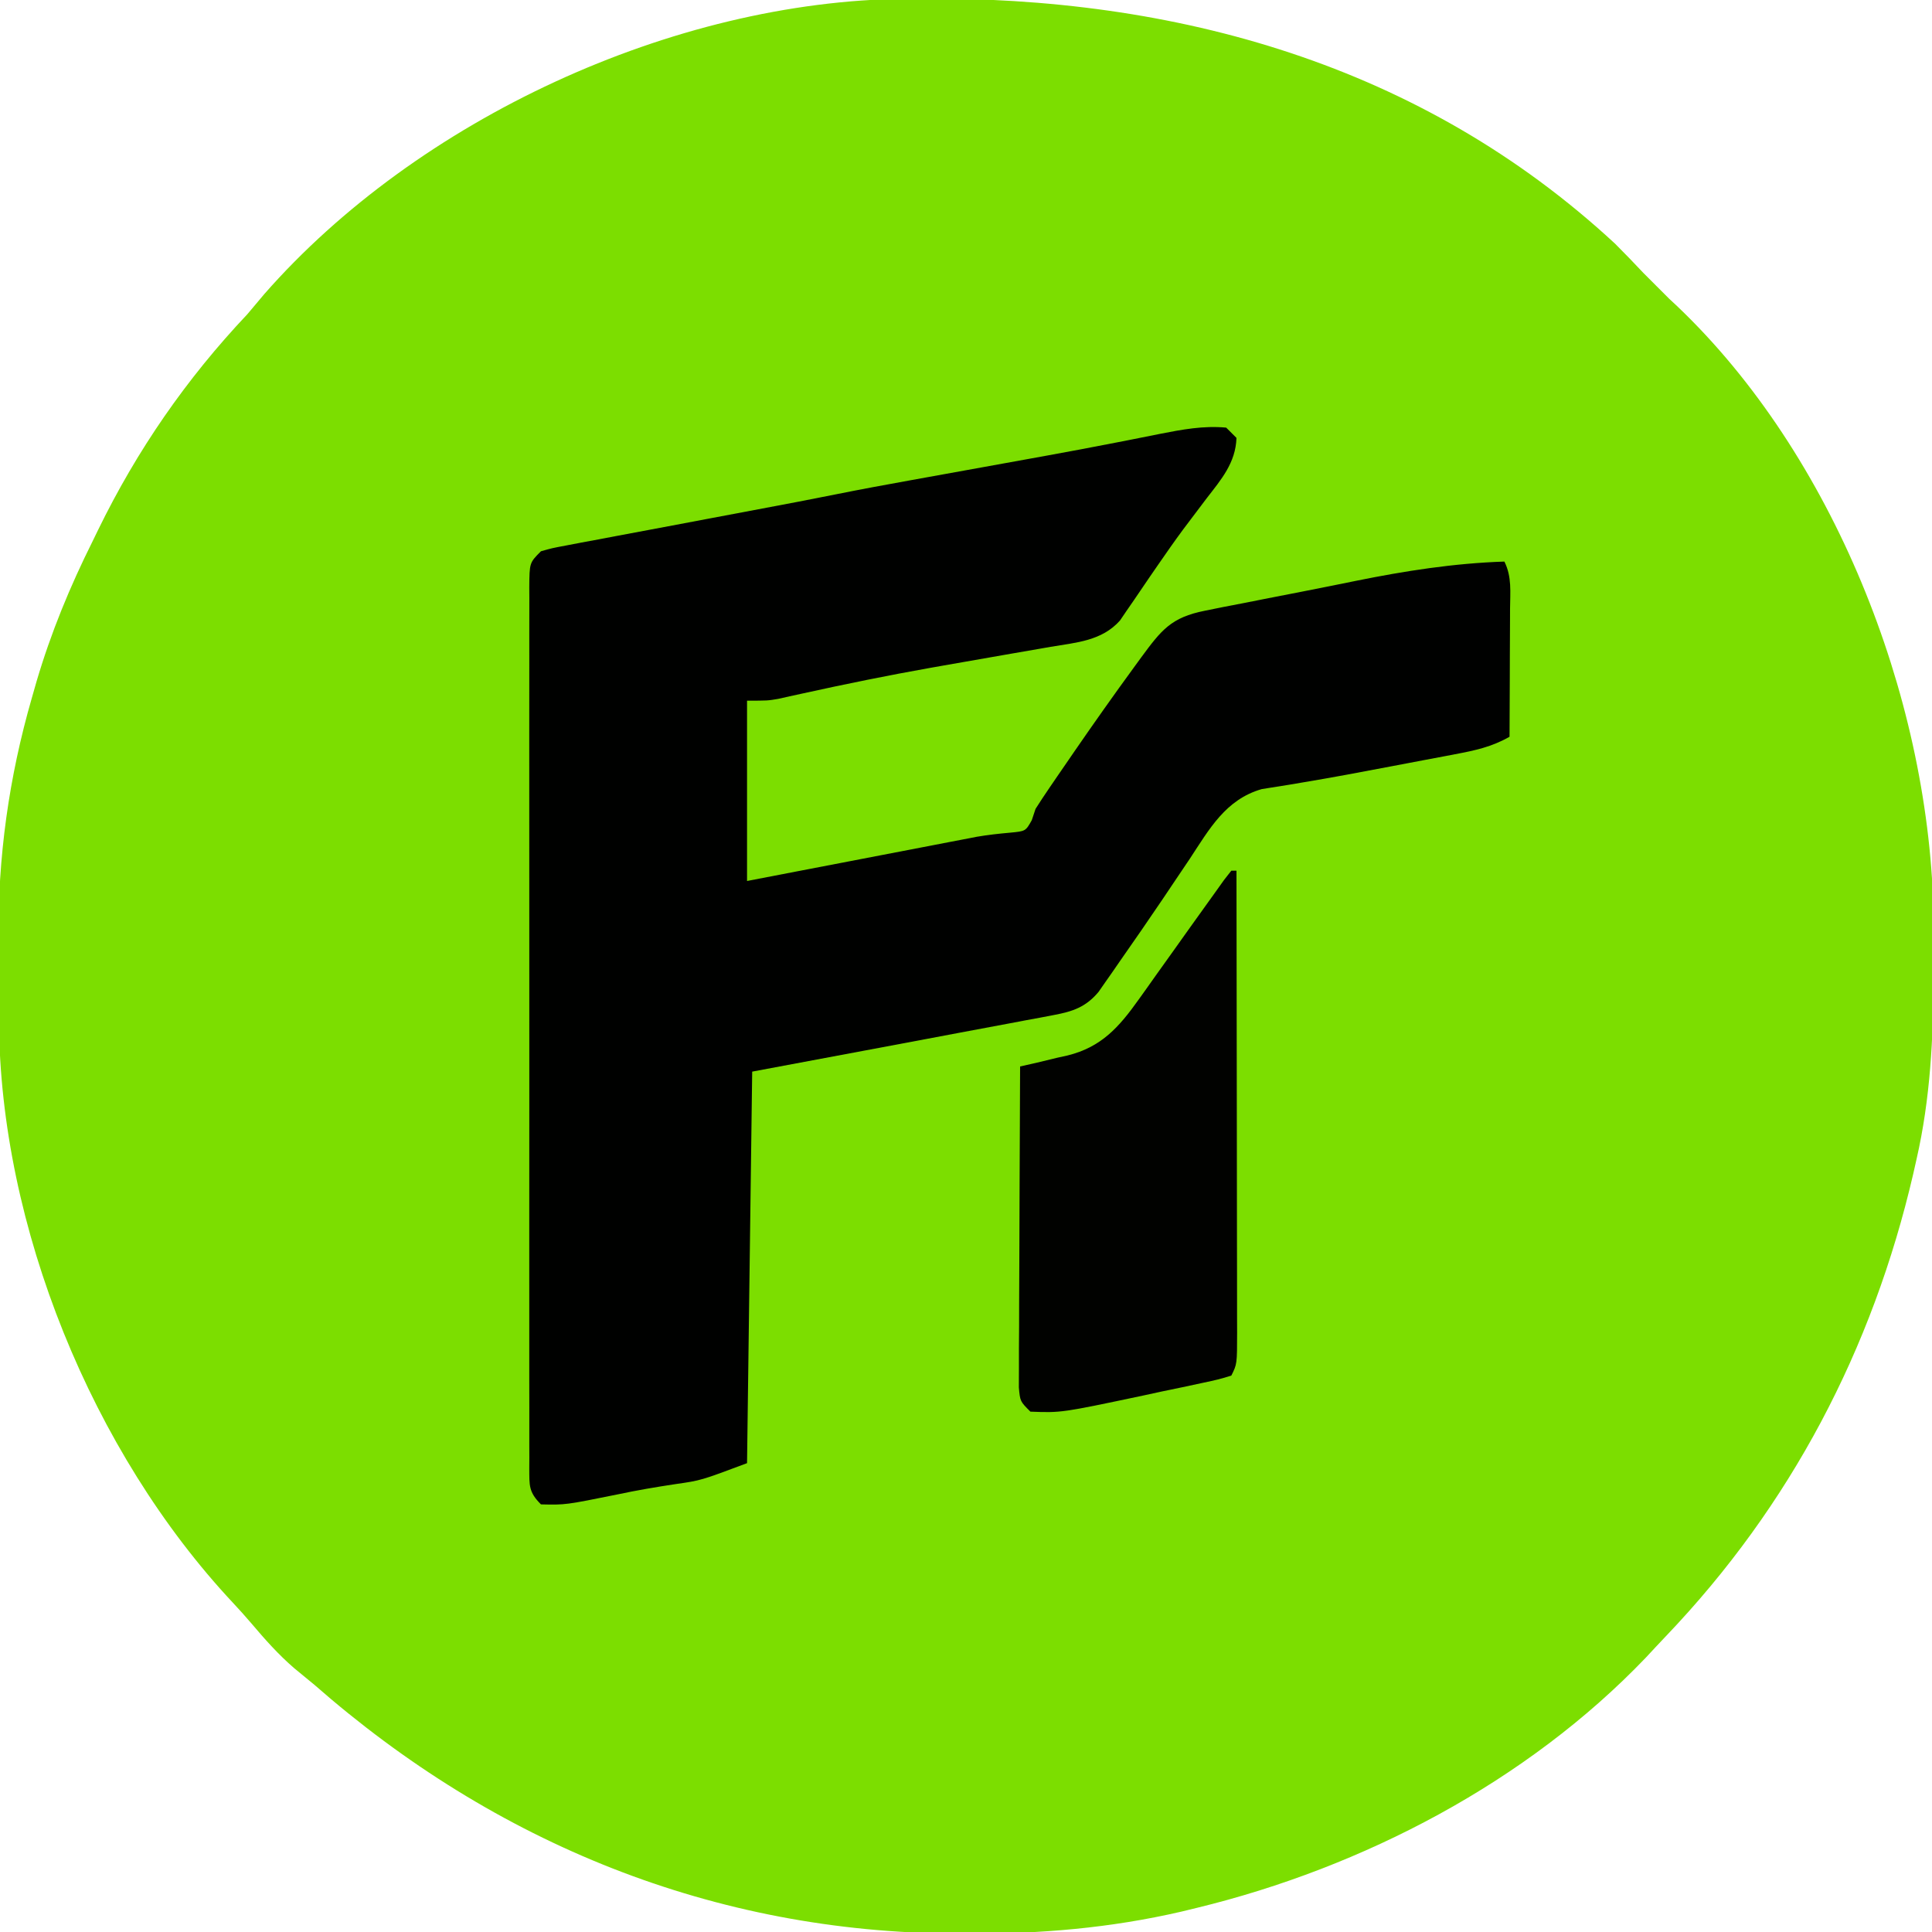 <?xml version="1.0" encoding="UTF-8"?>
<svg version="1.1" xmlns="http://www.w3.org/2000/svg" width="375" height="375">
<path d="M0 0 C0.812 -0.01 1.624 -0.02 2.46 -0.03 C52.585 -0.51 100.227 12.741 137.801 47.543 C139.673 49.412 141.503 51.309 143.312 53.238 C144.158 54.084 145.004 54.93 145.875 55.801 C147.082 57.007 147.082 57.007 148.312 58.238 C148.81 58.701 149.308 59.164 149.82 59.641 C180.137 88.477 198.439 135.06 199.577 176.518 C199.638 180.155 199.644 183.789 199.625 187.426 C199.623 188.192 199.621 188.959 199.618 189.749 C199.564 201.8 199 213.449 196.312 225.238 C196.103 226.165 195.894 227.092 195.678 228.047 C187.776 262.132 171.843 292.508 147.677 317.806 C146.363 319.185 145.066 320.581 143.77 321.977 C120.673 346.121 88.891 362.707 56.625 370.551 C55.629 370.793 54.632 371.036 53.606 371.286 C39.83 374.466 26.272 375.623 12.188 375.551 C11.423 375.549 10.658 375.546 9.87 375.544 C-37.103 375.333 -79.534 358.078 -114.688 327.238 C-115.978 326.174 -117.269 325.112 -118.562 324.051 C-121.644 321.401 -124.264 318.443 -126.887 315.344 C-128.066 313.965 -129.277 312.611 -130.52 311.289 C-157.805 282.114 -175.671 238.298 -175.891 198.375 C-175.896 197.544 -175.902 196.712 -175.908 195.855 C-175.917 194.1 -175.924 192.344 -175.928 190.589 C-175.937 187.971 -175.968 185.354 -176 182.736 C-176.103 166.604 -173.98 151.195 -169.5 135.676 C-169.199 134.621 -168.898 133.567 -168.587 132.48 C-165.774 122.968 -162.113 114.1 -157.688 105.238 C-157.345 104.533 -157.002 103.828 -156.649 103.101 C-149.086 87.598 -139.537 73.782 -127.688 61.238 C-126.579 59.93 -125.475 58.617 -124.375 57.301 C-94.602 23.372 -45.037 0.451 0 0 Z " fill="#7CDE00" transform="translate(175.688,-0.238)"/>
<path d="M0 0 C0.99 0.99 0.99 0.99 2 2 C1.837 6.846 -0.964 10.068 -3.812 13.75 C-4.812 15.07 -5.809 16.392 -6.805 17.715 C-7.326 18.407 -7.848 19.099 -8.386 19.812 C-10.056 22.076 -11.664 24.374 -13.258 26.691 C-13.789 27.462 -14.32 28.232 -14.868 29.026 C-15.898 30.527 -16.922 32.031 -17.939 33.54 C-18.648 34.566 -18.648 34.566 -19.371 35.613 C-19.989 36.523 -19.989 36.523 -20.619 37.45 C-24.139 41.4 -29.097 41.715 -34.078 42.551 C-34.874 42.69 -35.67 42.829 -36.49 42.973 C-38.194 43.27 -39.898 43.565 -41.603 43.858 C-46.031 44.618 -50.455 45.398 -54.879 46.18 C-55.752 46.334 -56.625 46.488 -57.525 46.647 C-65.754 48.112 -73.93 49.78 -82.093 51.577 C-83.398 51.862 -83.398 51.862 -84.73 52.152 C-85.467 52.317 -86.203 52.482 -86.962 52.652 C-89 53 -89 53 -93 53 C-93 64.55 -93 76.1 -93 88 C-89.688 87.362 -86.377 86.724 -82.965 86.066 C-79.745 85.447 -76.524 84.828 -73.304 84.21 C-71.072 83.781 -68.84 83.351 -66.609 82.921 C-63.394 82.301 -60.18 81.684 -56.965 81.066 C-55.973 80.875 -54.981 80.683 -53.959 80.485 C-53.019 80.305 -52.078 80.125 -51.109 79.94 C-50.229 79.769 -49.349 79.599 -48.442 79.423 C-46.269 79.047 -44.135 78.817 -41.94 78.621 C-38.927 78.334 -38.927 78.334 -37.728 76.189 C-37.368 75.105 -37.368 75.105 -37 74 C-36.139 72.645 -35.253 71.306 -34.348 69.98 C-33.823 69.212 -33.299 68.444 -32.759 67.652 C-31.919 66.432 -31.919 66.432 -31.062 65.188 C-30.487 64.35 -29.912 63.512 -29.319 62.648 C-25.571 57.216 -21.768 51.829 -17.875 46.5 C-17.426 45.884 -16.978 45.268 -16.516 44.634 C-12.589 39.308 -10.719 36.84 -4.102 35.535 C-2.314 35.174 -2.314 35.174 -0.49 34.805 C0.785 34.56 2.061 34.315 3.375 34.062 C4.693 33.802 6.011 33.541 7.328 33.279 C9.974 32.754 12.621 32.237 15.269 31.726 C18.549 31.088 21.824 30.429 25.098 29.758 C34.749 27.807 44.136 26.332 54 26 C55.479 28.958 55.122 31.955 55.098 35.195 C55.096 36.256 55.096 36.256 55.093 37.339 C55.088 39.601 55.075 41.863 55.062 44.125 C55.057 45.658 55.053 47.19 55.049 48.723 C55.038 52.482 55.021 56.241 55 60 C51.569 61.973 48.265 62.672 44.391 63.402 C43.751 63.525 43.111 63.647 42.452 63.773 C41.088 64.032 39.725 64.289 38.361 64.544 C36.241 64.939 34.124 65.343 32.006 65.75 C26.203 66.859 20.399 67.952 14.57 68.918 C13.838 69.042 13.105 69.167 12.351 69.295 C10.535 69.598 8.717 69.882 6.898 70.164 C-0.112 72.186 -3.258 77.915 -7.062 83.688 C-8.206 85.389 -9.351 87.089 -10.496 88.789 C-11.075 89.652 -11.653 90.514 -12.25 91.403 C-15.001 95.485 -17.803 99.53 -20.625 103.562 C-21.121 104.282 -21.618 105.002 -22.129 105.743 C-22.594 106.407 -23.06 107.07 -23.539 107.754 C-23.943 108.335 -24.348 108.916 -24.764 109.514 C-27.224 112.472 -29.779 113.326 -33.401 114.006 C-34.29 114.176 -35.179 114.346 -36.095 114.522 C-37.058 114.699 -38.02 114.876 -39.012 115.059 C-40.513 115.343 -40.513 115.343 -42.045 115.634 C-45.258 116.241 -48.473 116.84 -51.688 117.438 C-53.803 117.836 -55.918 118.235 -58.033 118.635 C-61.994 119.382 -65.955 120.126 -69.917 120.865 C-77.279 122.239 -84.639 123.62 -92 125 C-92.33 150.08 -92.66 175.16 -93 201 C-101.966 204.362 -101.966 204.362 -106.875 205.062 C-110.655 205.632 -114.387 206.263 -118.125 207.062 C-128.246 209.11 -128.246 209.11 -133 209 C-135.423 206.577 -135.24 205.32 -135.267 202.014 C-135.263 201.317 -135.259 200.62 -135.254 199.901 C-135.259 198.792 -135.259 198.792 -135.263 197.661 C-135.271 195.17 -135.265 192.68 -135.259 190.189 C-135.261 188.409 -135.265 186.629 -135.269 184.849 C-135.279 180.004 -135.275 175.159 -135.269 170.314 C-135.264 165.253 -135.268 160.191 -135.271 155.13 C-135.275 146.629 -135.27 138.128 -135.261 129.627 C-135.25 119.788 -135.253 109.948 -135.264 100.109 C-135.273 91.673 -135.275 83.237 -135.27 74.802 C-135.266 69.758 -135.266 64.714 -135.273 59.671 C-135.278 54.93 -135.274 50.189 -135.263 45.448 C-135.26 43.704 -135.261 41.96 -135.265 40.216 C-135.271 37.844 -135.264 35.471 -135.254 33.099 C-135.258 32.401 -135.263 31.704 -135.267 30.986 C-135.228 26.228 -135.228 26.228 -133 24 C-130.853 23.393 -130.853 23.393 -128.158 22.887 C-127.15 22.693 -126.141 22.5 -125.102 22.3 C-124.006 22.098 -122.91 21.896 -121.781 21.688 C-120.654 21.473 -119.526 21.259 -118.364 21.038 C-114.744 20.351 -111.122 19.675 -107.5 19 C-105.088 18.545 -102.677 18.089 -100.266 17.633 C-96.848 16.986 -93.429 16.34 -90.01 15.7 C-85.284 14.815 -80.562 13.919 -75.849 12.968 C-70.956 11.982 -66.049 11.08 -61.137 10.195 C-60.224 10.03 -59.311 9.865 -58.371 9.695 C-54.526 8.998 -50.68 8.304 -46.834 7.61 C-43.997 7.097 -41.161 6.584 -38.324 6.07 C-37.392 5.902 -36.459 5.734 -35.499 5.56 C-30.696 4.689 -25.901 3.792 -21.112 2.851 C-19.687 2.572 -19.687 2.572 -18.234 2.288 C-16.435 1.934 -14.637 1.576 -12.84 1.212 C-8.524 0.365 -4.419 -0.408 0 0 Z " fill="#000100" transform="translate(238,83)"/>
<path d="M0 0 C0.33 0 0.66 0 1 0 C1.023 12.482 1.041 24.965 1.052 37.447 C1.057 43.242 1.064 49.038 1.075 54.833 C1.086 60.423 1.092 66.012 1.095 71.601 C1.097 73.737 1.1 75.873 1.106 78.01 C1.113 80.993 1.114 83.977 1.114 86.96 C1.117 87.851 1.121 88.741 1.124 89.659 C1.114 95.772 1.114 95.772 0 98 C-2.509 98.762 -2.509 98.762 -5.836 99.473 C-7.046 99.732 -8.257 99.992 -9.504 100.26 C-10.781 100.525 -12.059 100.79 -13.375 101.062 C-14.614 101.331 -15.853 101.6 -17.129 101.877 C-32.997 105.23 -32.997 105.23 -39 105 C-41 103 -41 103 -41.241 100.292 C-41.236 99.142 -41.232 97.991 -41.227 96.806 C-41.227 95.505 -41.227 94.204 -41.227 92.863 C-41.216 91.437 -41.206 90.012 -41.195 88.586 C-41.192 87.131 -41.189 85.677 -41.187 84.223 C-41.179 80.392 -41.159 76.562 -41.137 72.731 C-41.117 68.823 -41.108 64.916 -41.098 61.008 C-41.076 53.338 -41.042 45.669 -41 38 C-39.463 37.654 -39.463 37.654 -37.895 37.301 C-36.534 36.972 -35.173 36.643 -33.812 36.312 C-32.802 36.089 -32.802 36.089 -31.771 35.861 C-25.213 34.23 -21.806 30.388 -17.949 24.961 C-17.419 24.22 -16.889 23.479 -16.343 22.716 C-15.797 21.944 -15.25 21.171 -14.688 20.375 C-13.54 18.771 -12.393 17.167 -11.246 15.562 C-10.164 14.042 -9.082 12.521 -8 11 C-6.422 8.788 -4.838 6.58 -3.25 4.375 C-2.636 3.516 -2.023 2.658 -1.391 1.773 C-0.932 1.188 -0.473 0.603 0 0 Z " fill="#010200" transform="translate(239,169)"/>
</svg>
